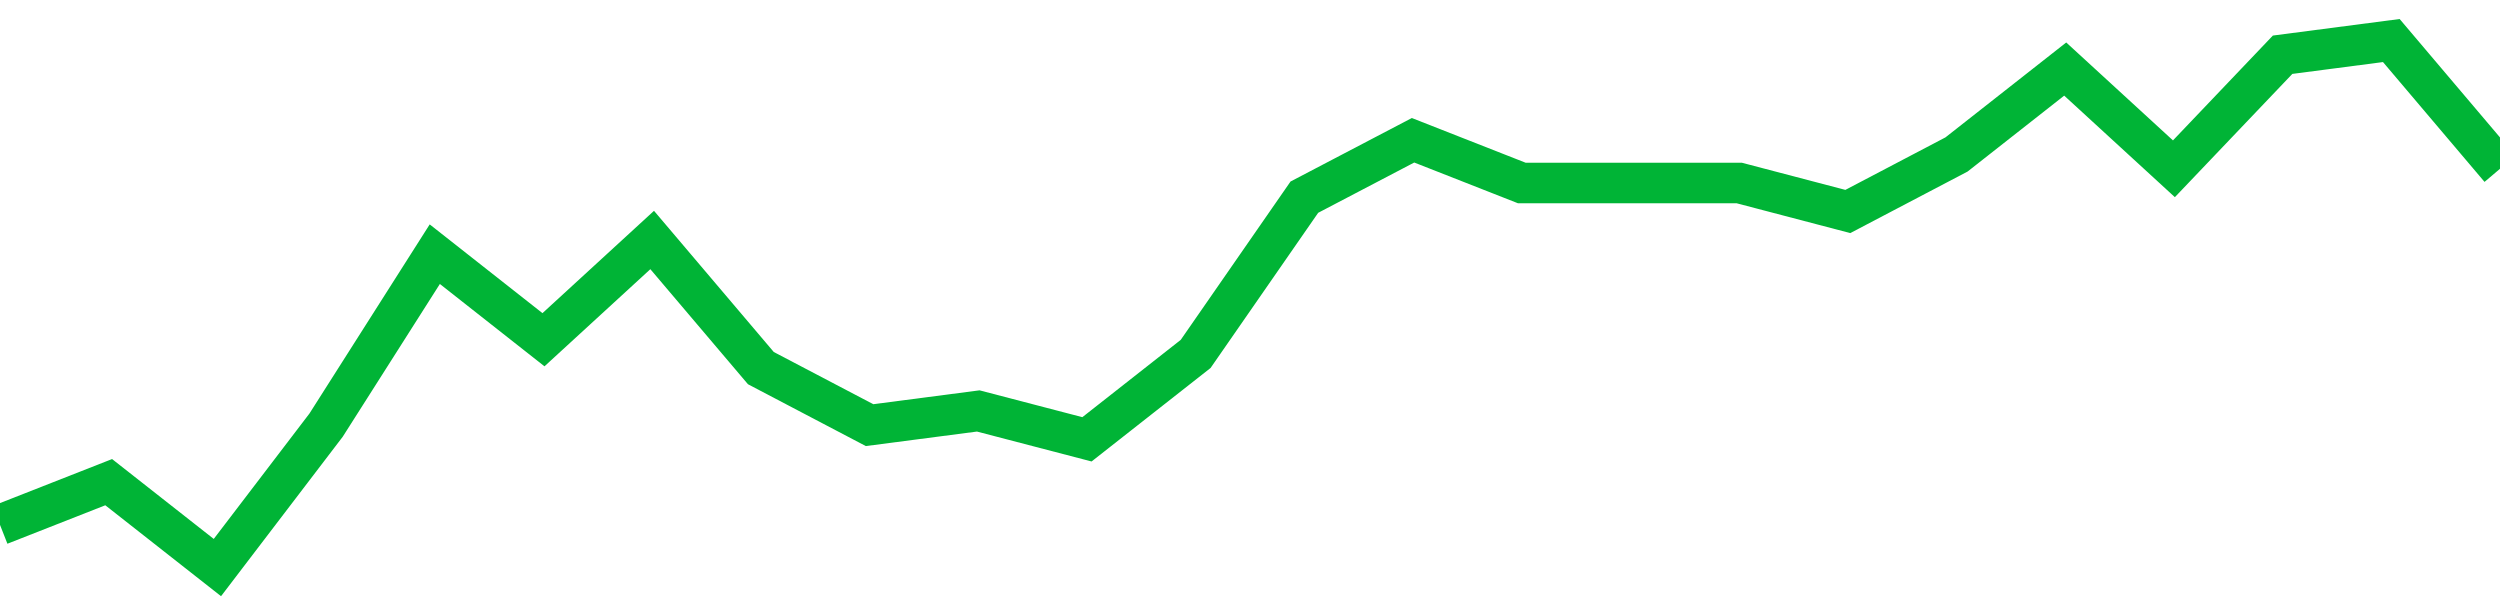 <!-- Generated with https://github.com/jxxe/sparkline/ --><svg viewBox="0 0 185 45" class="sparkline" xmlns="http://www.w3.org/2000/svg"><path class="sparkline--fill" d="M 0 38.84 L 0 38.84 L 8.043 35.68 L 16.087 42 L 24.13 31.46 L 32.174 18.81 L 40.217 25.14 L 48.261 17.76 L 56.304 27.24 L 64.348 31.46 L 72.391 30.41 L 80.435 32.51 L 88.478 26.19 L 96.522 14.59 L 104.565 10.38 L 112.609 13.54 L 120.652 13.54 L 128.696 13.54 L 136.739 15.65 L 144.783 11.43 L 152.826 5.11 L 160.87 12.49 L 168.913 4.05 L 176.957 3 L 185 12.49 V 45 L 0 45 Z" stroke="none" fill="none" ></path><path class="sparkline--line" d="M 0 38.84 L 0 38.84 L 8.043 35.68 L 16.087 42 L 24.13 31.46 L 32.174 18.81 L 40.217 25.14 L 48.261 17.76 L 56.304 27.24 L 64.348 31.46 L 72.391 30.41 L 80.435 32.51 L 88.478 26.19 L 96.522 14.59 L 104.565 10.38 L 112.609 13.54 L 120.652 13.54 L 128.696 13.54 L 136.739 15.65 L 144.783 11.43 L 152.826 5.11 L 160.87 12.49 L 168.913 4.05 L 176.957 3 L 185 12.49" fill="none" stroke-width="3" stroke="#00B436" ></path></svg>